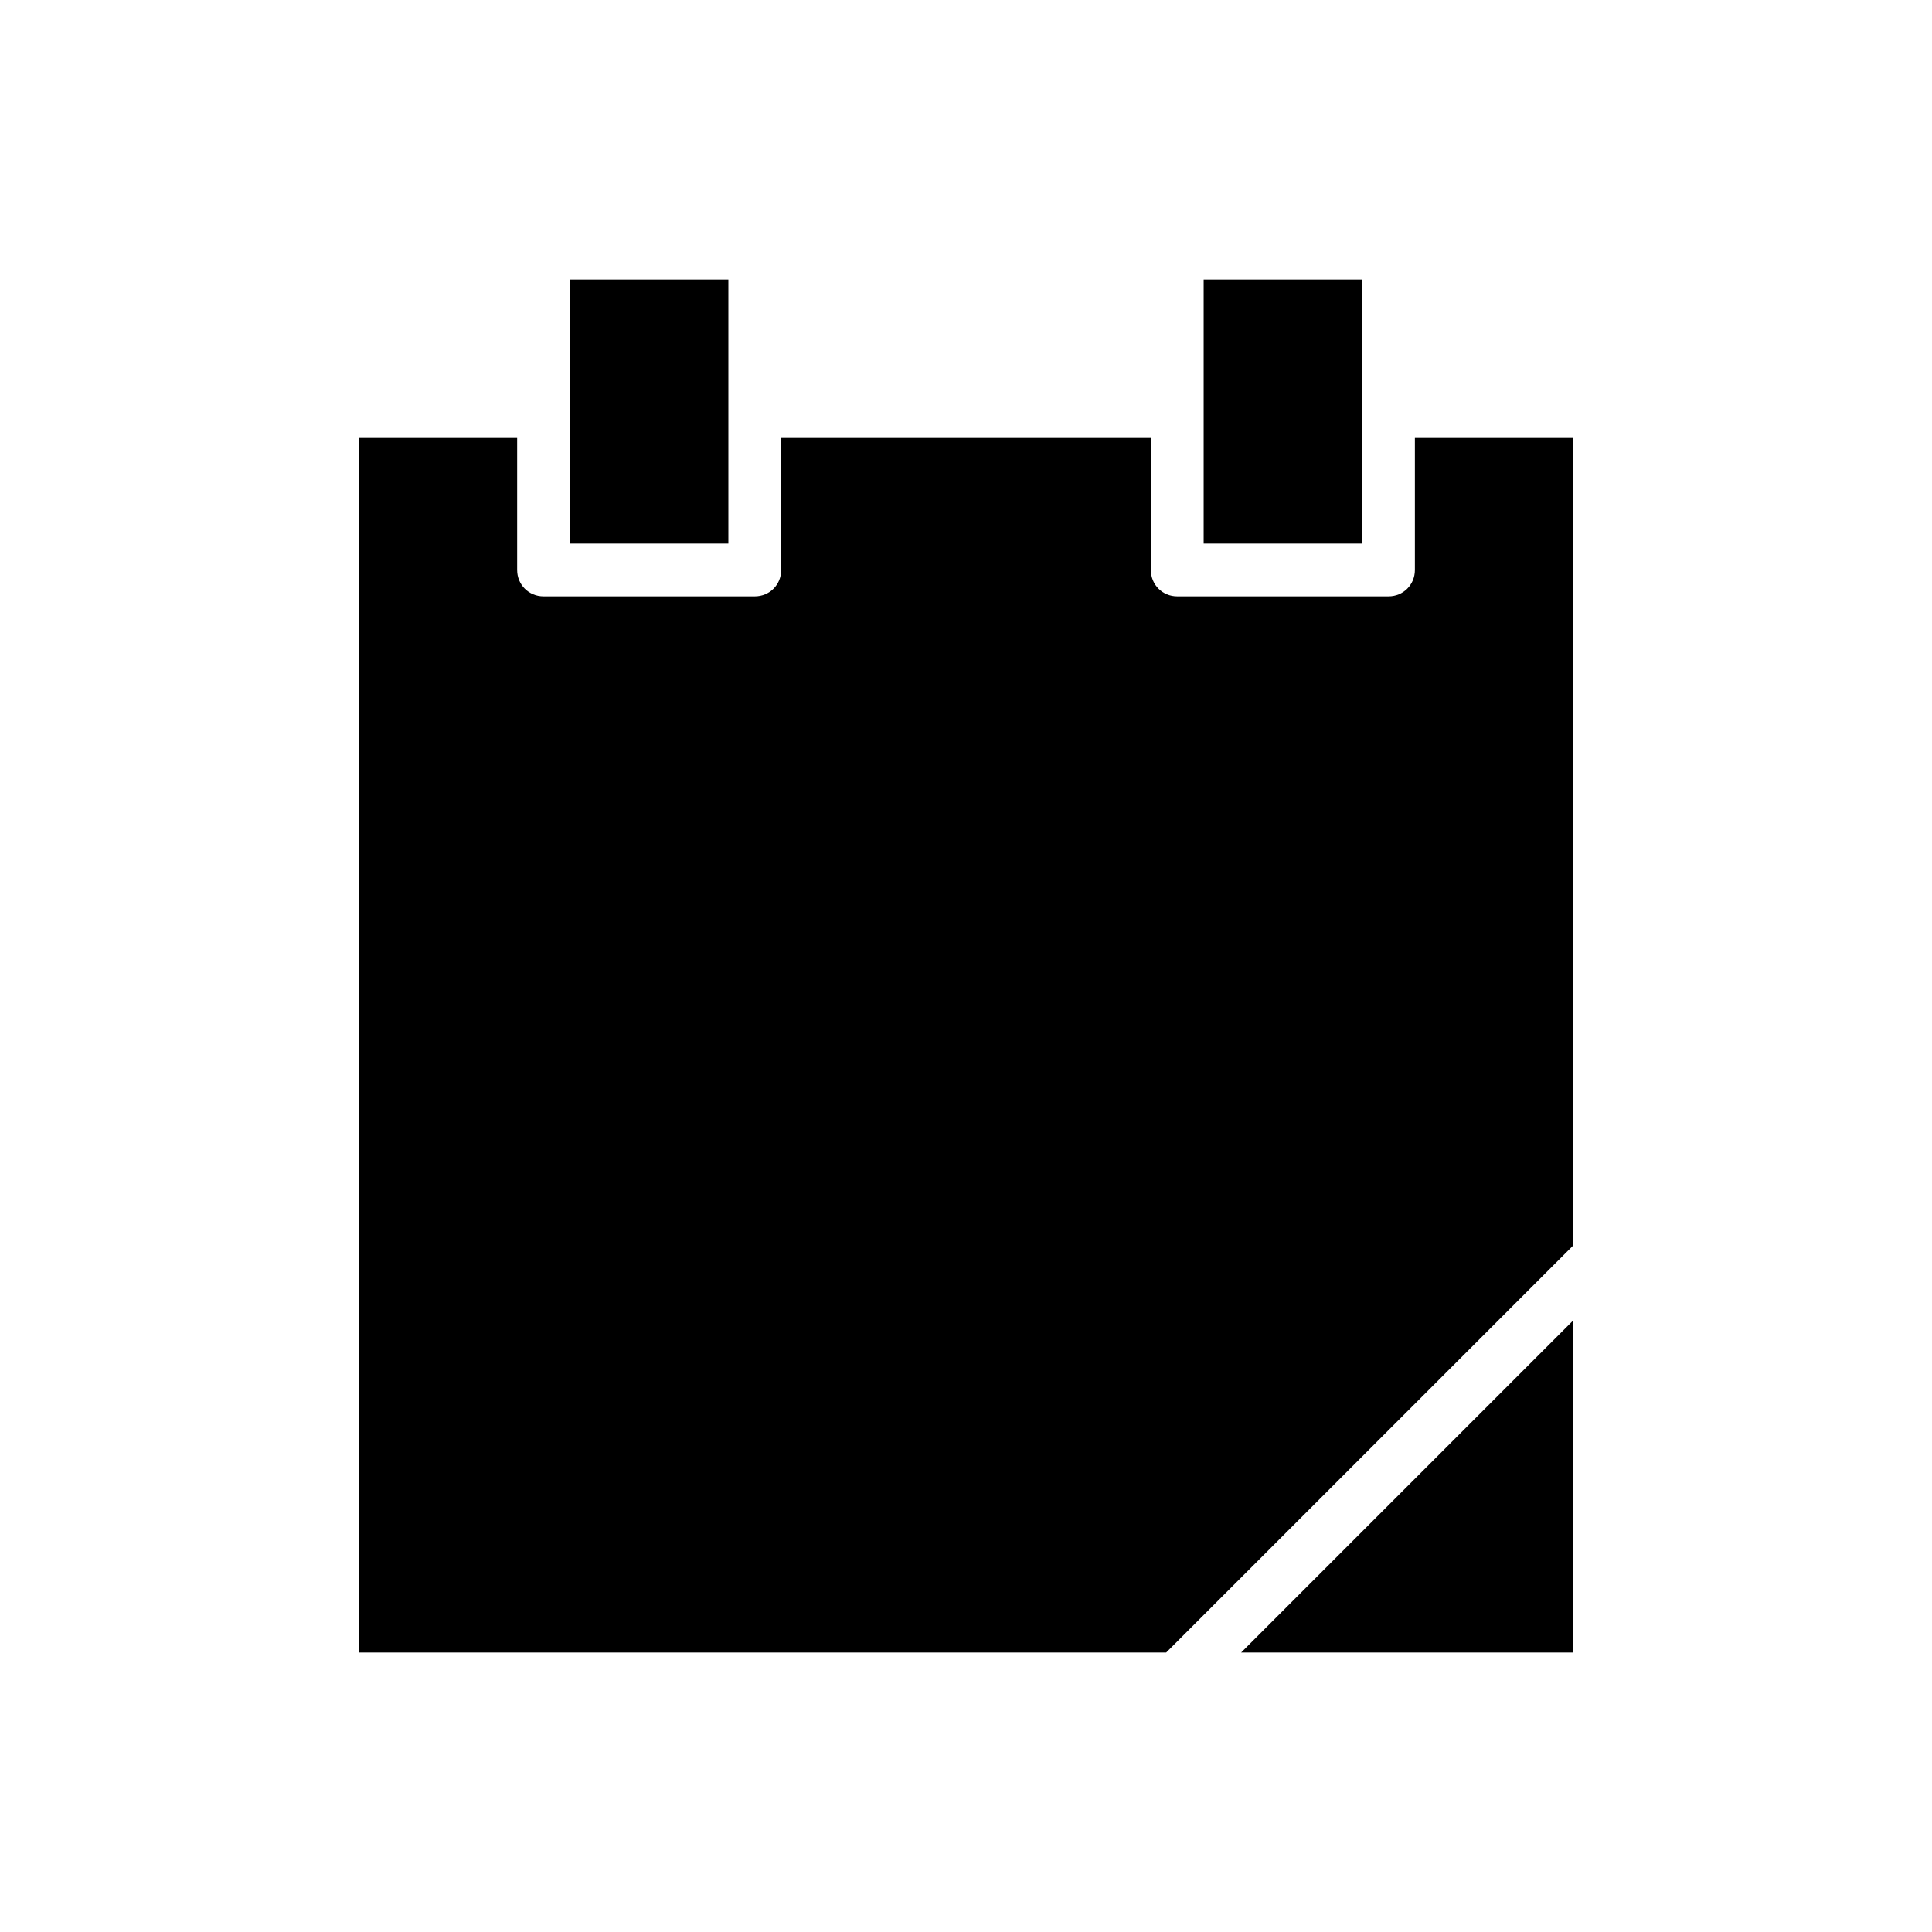 <?xml version="1.0" encoding="UTF-8"?>
<!-- Uploaded to: SVG Repo, www.svgrepo.com, Generator: SVG Repo Mixer Tools -->
<svg fill="#000000" width="800px" height="800px" version="1.1" viewBox="144 144 512 512" xmlns="http://www.w3.org/2000/svg">
 <g>
  <path d="m560.94 581.93v-88.027l-88.027 88.027z"/>
  <path d="m462.98 218.07h41.984v69.973h-41.984z"/>
  <path d="m295.04 218.07h41.984v69.973h-41.984z"/>
  <path d="m351.02 295.04c0 3.918-3.078 6.996-6.996 6.996h-55.98c-3.918 0-6.996-3.078-6.996-6.996v-34.988h-41.984v321.88h213.98l107.9-107.9v-213.98h-41.984v34.988c0 3.918-3.078 6.996-6.996 6.996h-55.98c-3.918 0-6.996-3.078-6.996-6.996v-34.988h-97.965z"/>
 </g>
</svg>